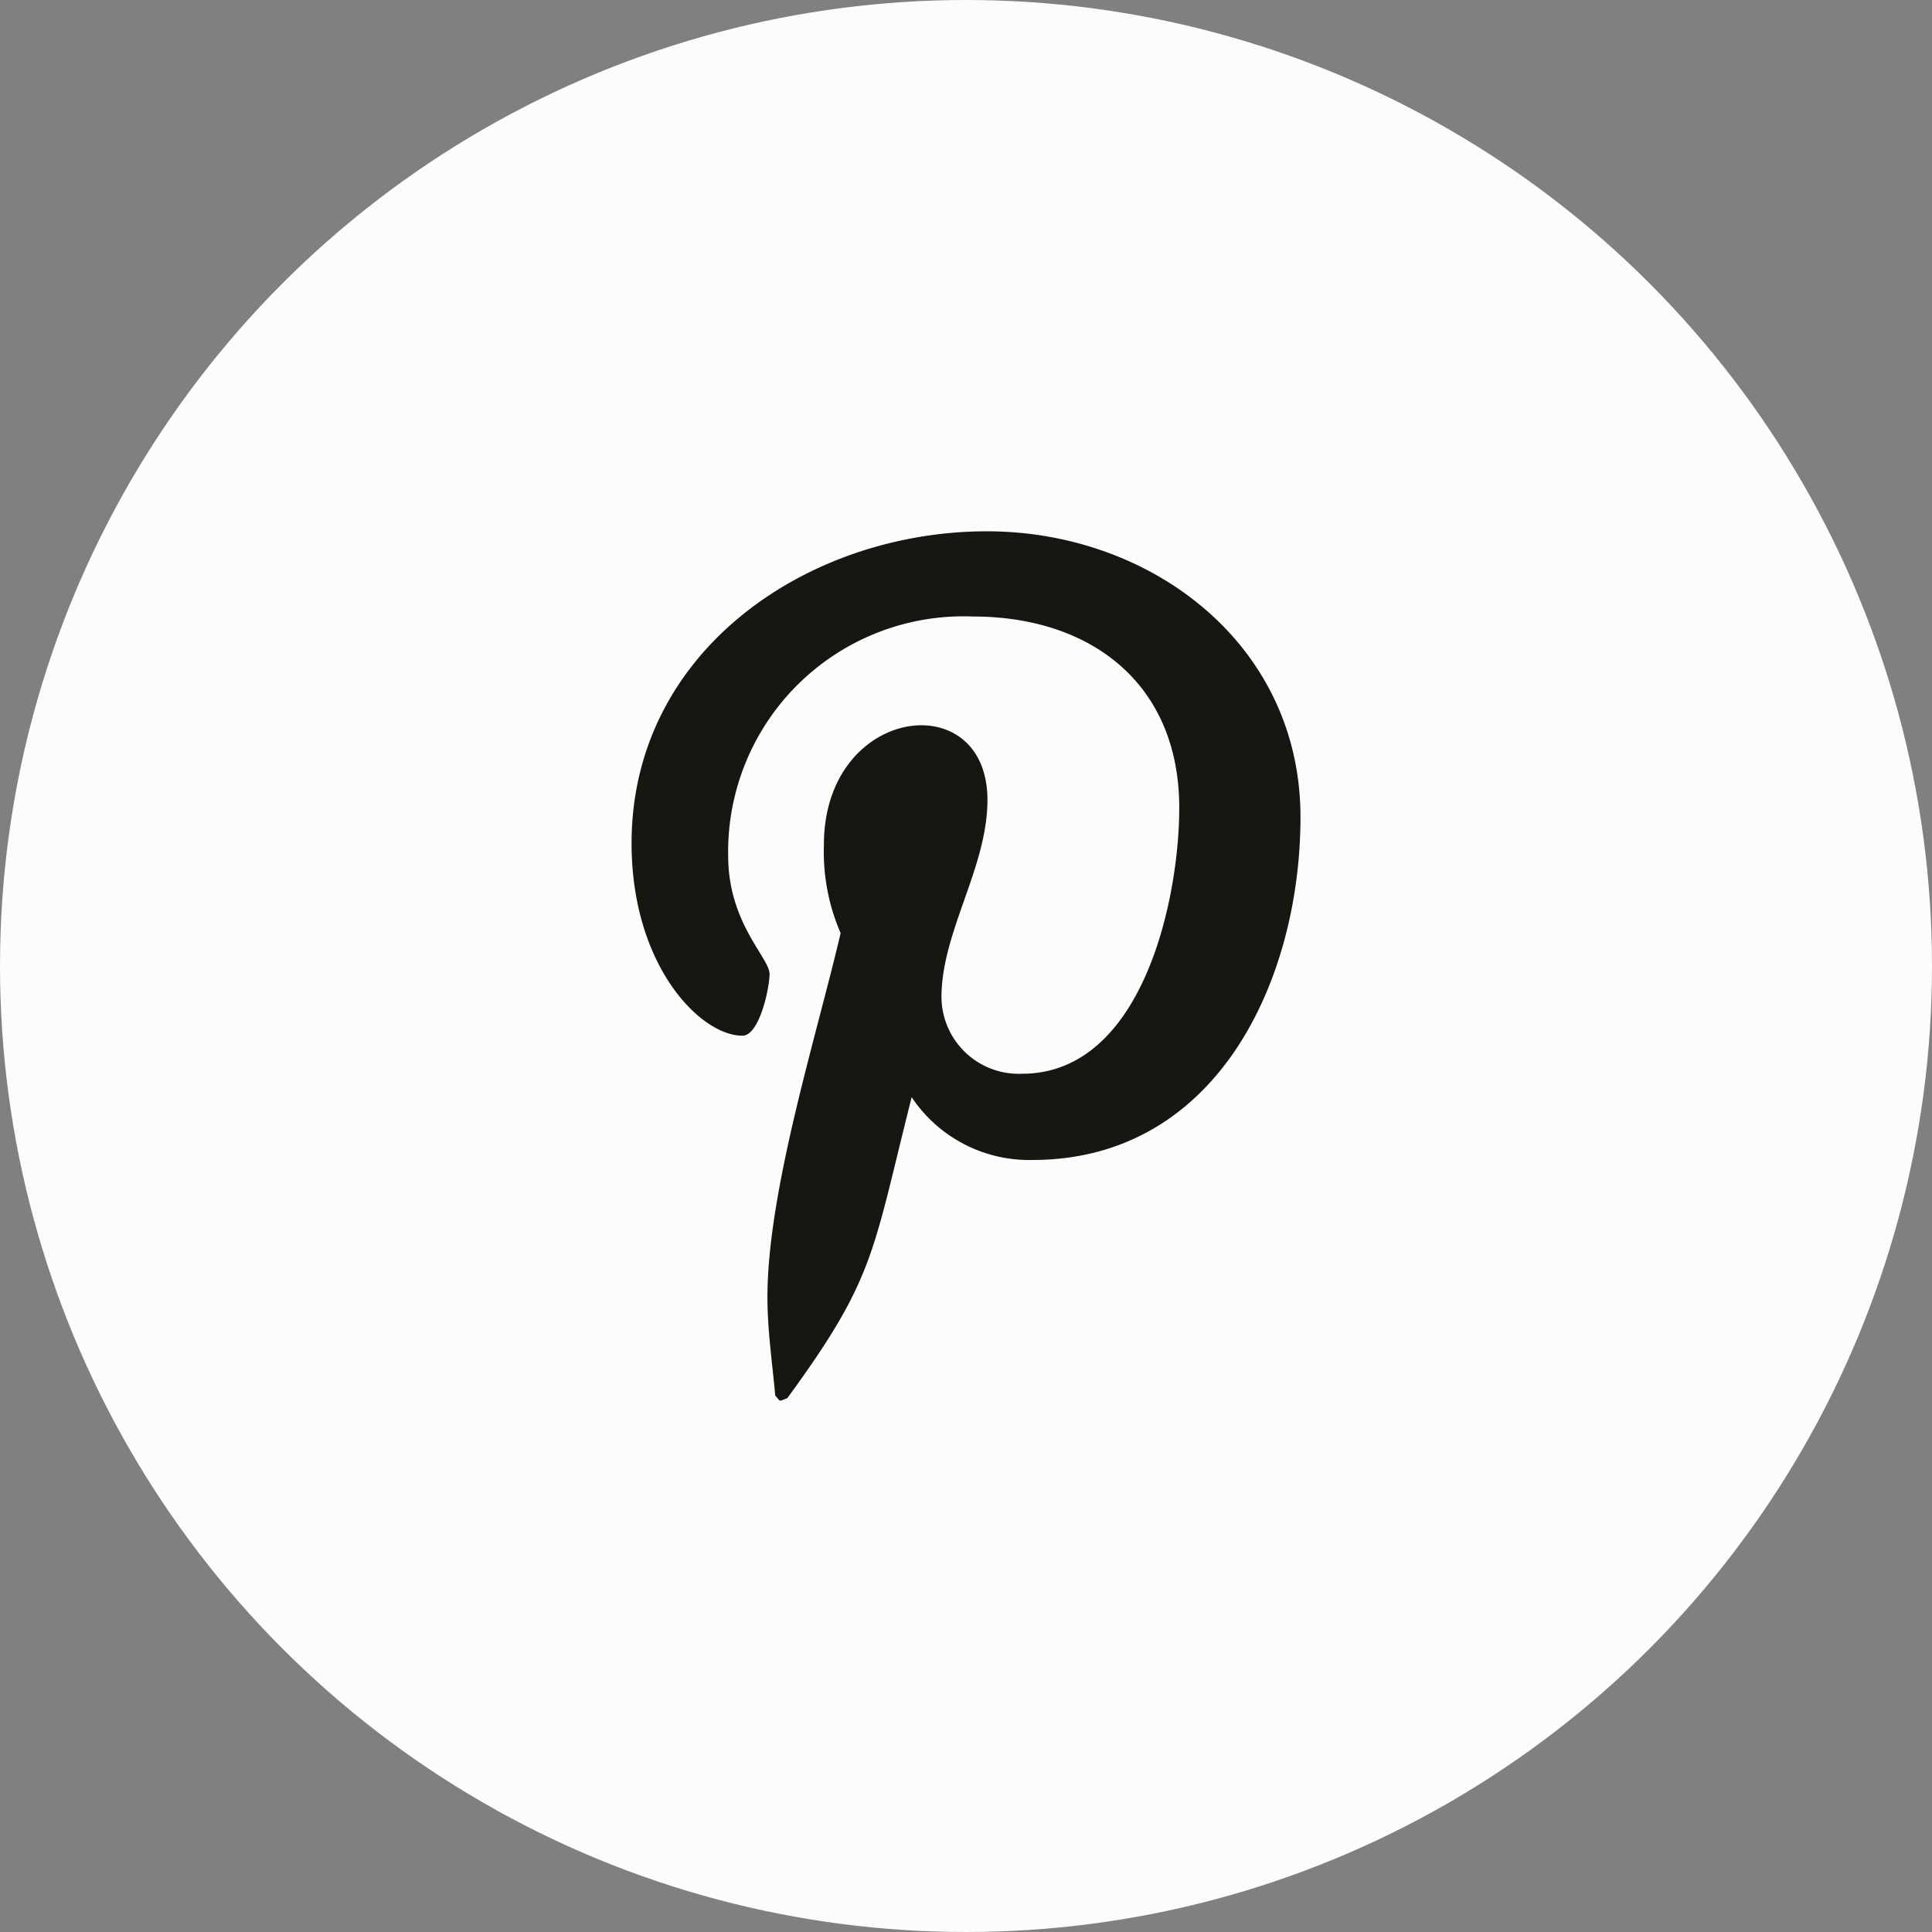 <svg xmlns="http://www.w3.org/2000/svg" width="40" height="40" viewBox="0 0 40 40">
  <rect x="0" y="0" width="40" height="40" fill="#808080" stroke="none"/>
  <g id="Group_538" data-name="Group 538" transform="translate(-190 -3892)">
    <circle id="Ellipse_21" data-name="Ellipse 21" cx="20" cy="20" r="20" transform="translate(190 3892)" fill="#fcfcfc"/>
    <path id="Icon_awesome-pinterest-p" data-name="Icon awesome-pinterest-p" d="M7.357.457C3.657.457,0,2.924,0,6.916,0,9.455,1.428,10.9,2.294,10.9c.357,0,.563-1,.563-1.277C2.856,9.286,2,8.572,2,7.176A4.874,4.874,0,0,1,7.065,2.221c2.456,0,4.274,1.4,4.274,3.96,0,1.915-.768,5.507-3.257,5.507a1.6,1.6,0,0,1-1.666-1.58c0-1.363.952-2.683.952-4.09,0-2.387-3.386-1.955-3.386.93a4.237,4.237,0,0,0,.346,1.828c-.5,2.142-1.515,5.334-1.515,7.541,0,.682.1,1.352.162,2.034.123.137.061.123.249.054,1.818-2.488,1.753-2.975,2.575-6.232a2.925,2.925,0,0,0,2.5,1.3c3.83,0,5.55-3.733,5.55-7.1C13.849,2.794,10.754.457,7.357.457Z" transform="translate(203.076 3902.543)" fill="#151711"/>
  </g>
</svg>
